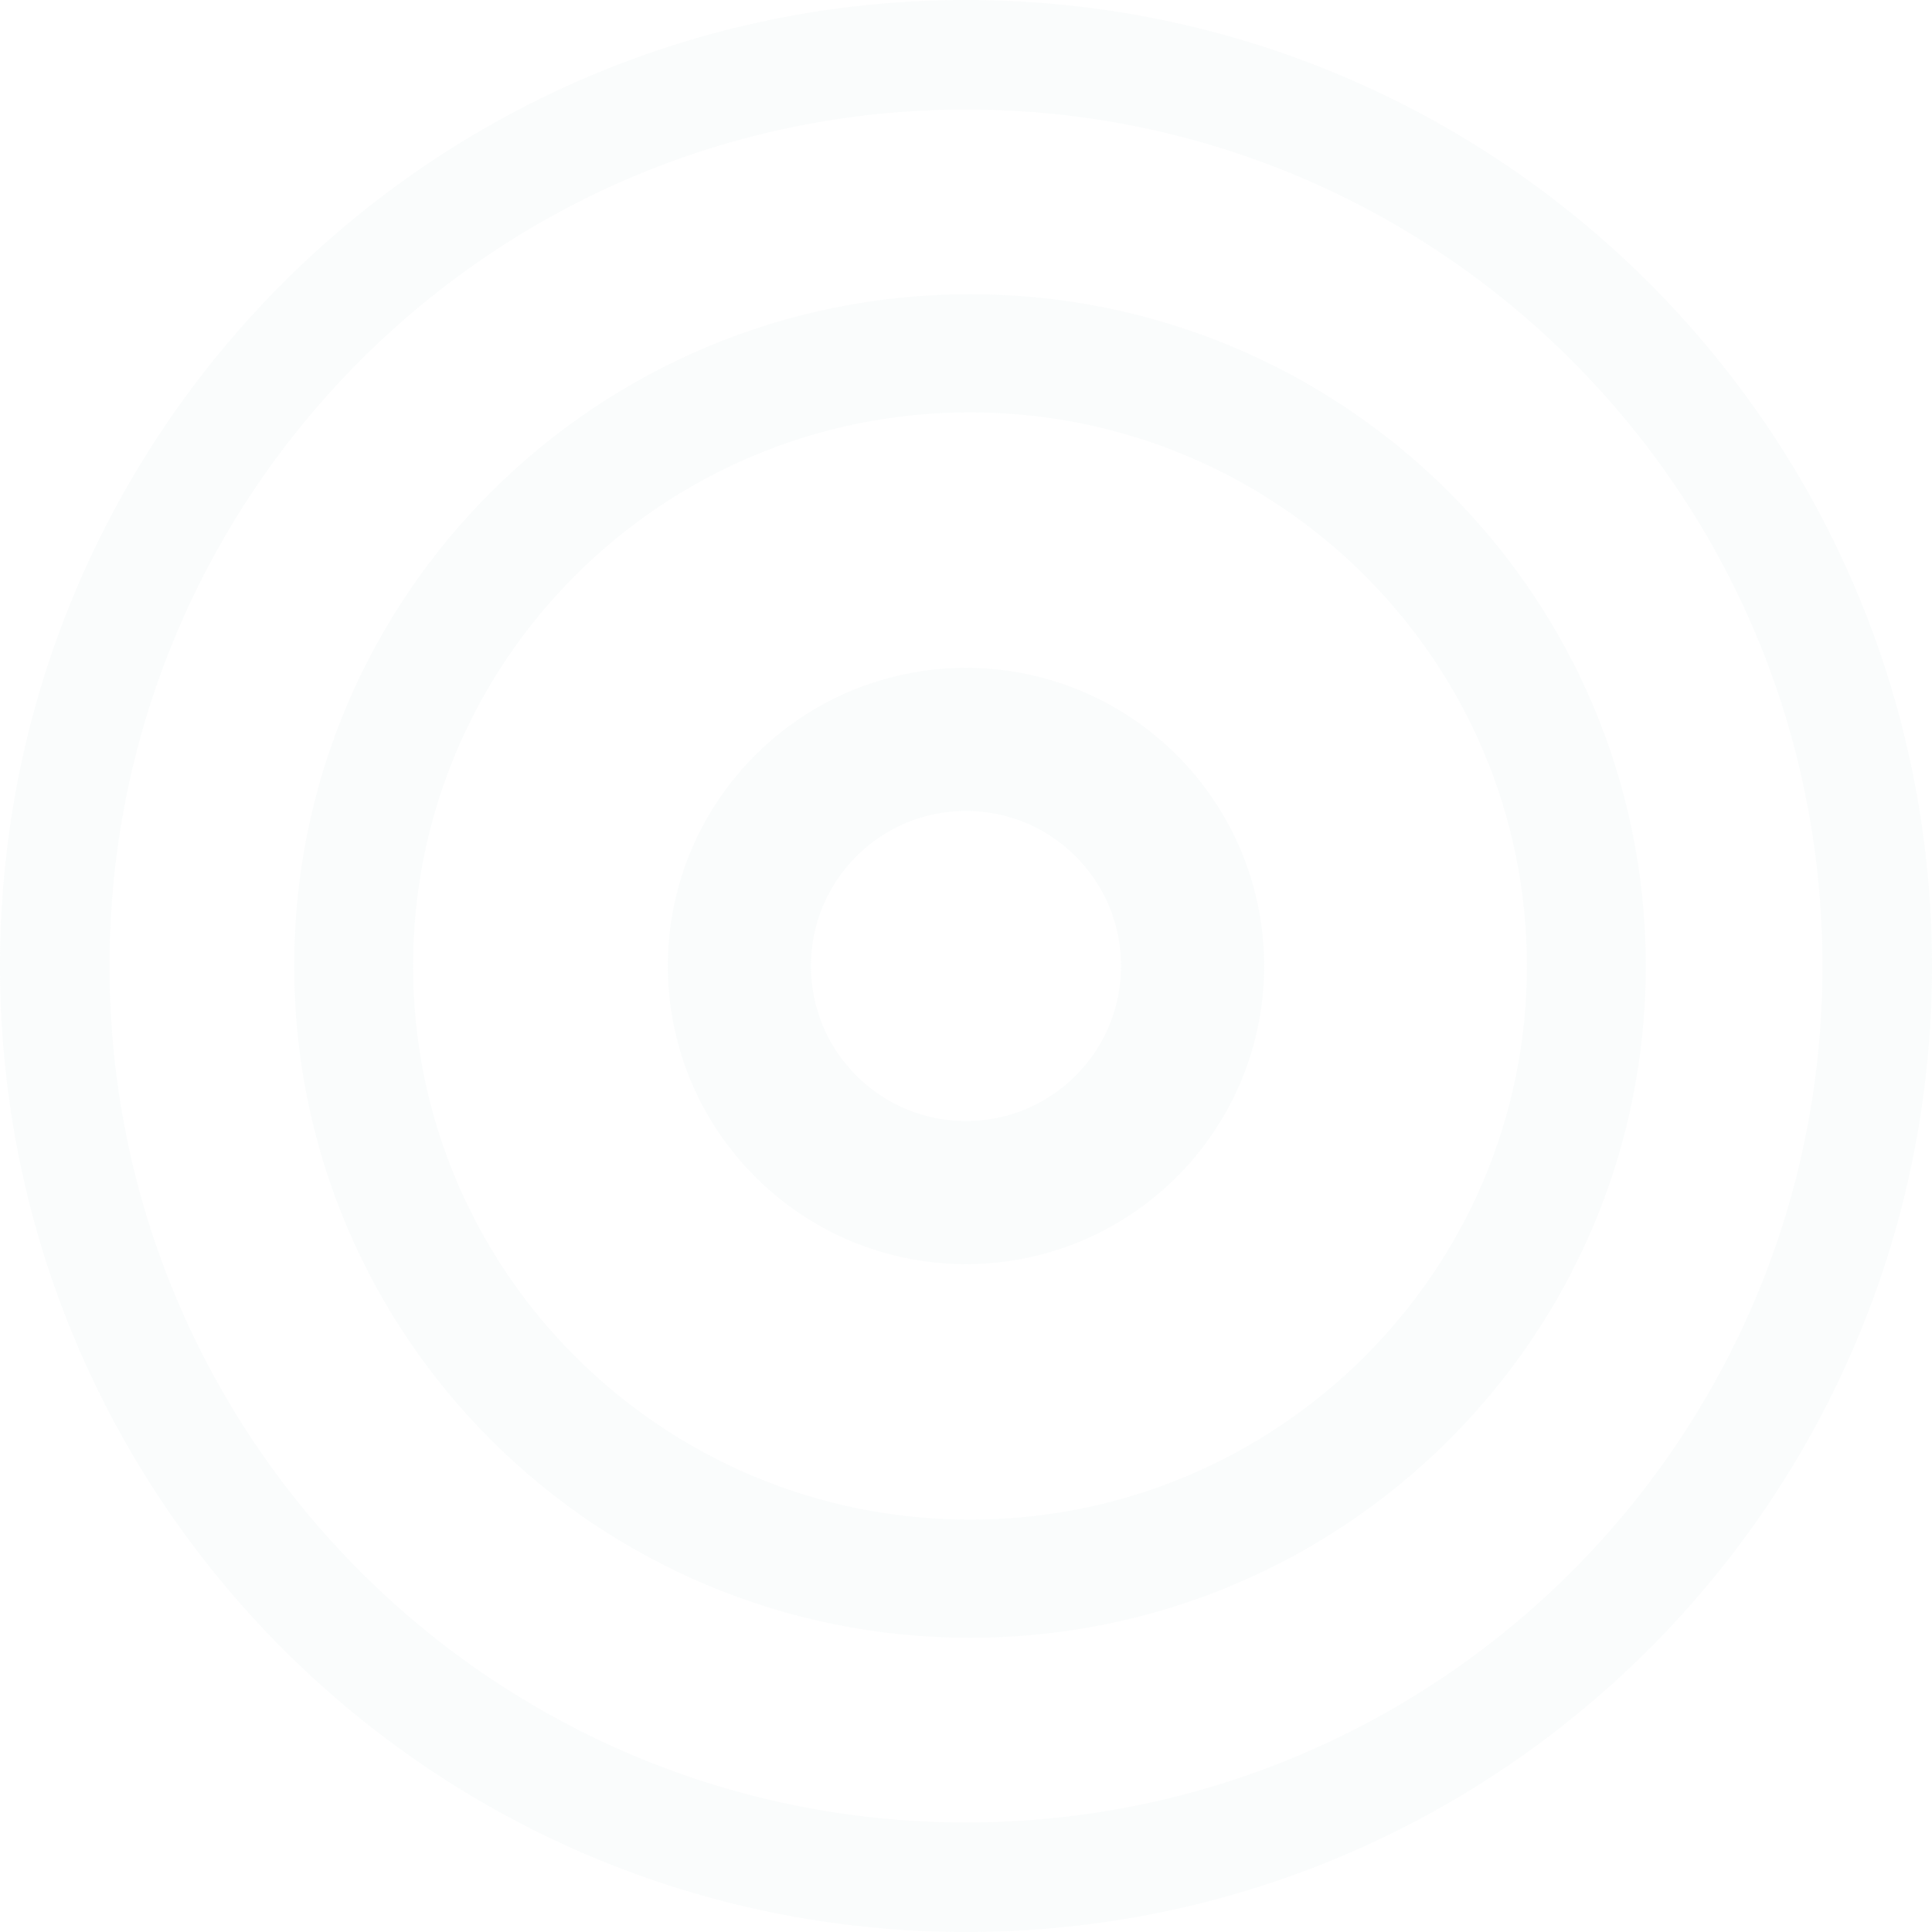 <svg xmlns="http://www.w3.org/2000/svg" width="162" height="162" viewBox="0 0 162 162" fill="none"><path d="M162 81C162 125.735 125.735 162 81 162C36.265 162 0 125.735 0 81C0 36.265 36.265 0 81 0C125.735 0 162 36.265 162 81ZM9.184 81C9.184 120.663 41.337 152.816 81 152.816C120.663 152.816 152.816 120.663 152.816 81C152.816 41.337 120.663 9.184 81 9.184C41.337 9.184 9.184 41.337 9.184 81Z" fill="#BFD5DE" fill-opacity="0.08"></path><path d="M138 81C138 112.112 112.629 137.333 81.333 137.333C50.037 137.333 24.666 112.112 24.666 81C24.666 49.888 50.037 24.667 81.333 24.667C112.629 24.667 138 49.888 138 81ZM34.637 81C34.637 106.638 55.544 127.422 81.333 127.422C107.123 127.422 128.03 106.638 128.03 81C128.03 55.362 107.123 34.578 81.333 34.578C55.544 34.578 34.637 55.362 34.637 81Z" fill="#BFD5DE" fill-opacity="0.08"></path><circle cx="81" cy="81" r="19" stroke="#BFD5DE" stroke-opacity="0.08" stroke-width="12"></circle></svg>